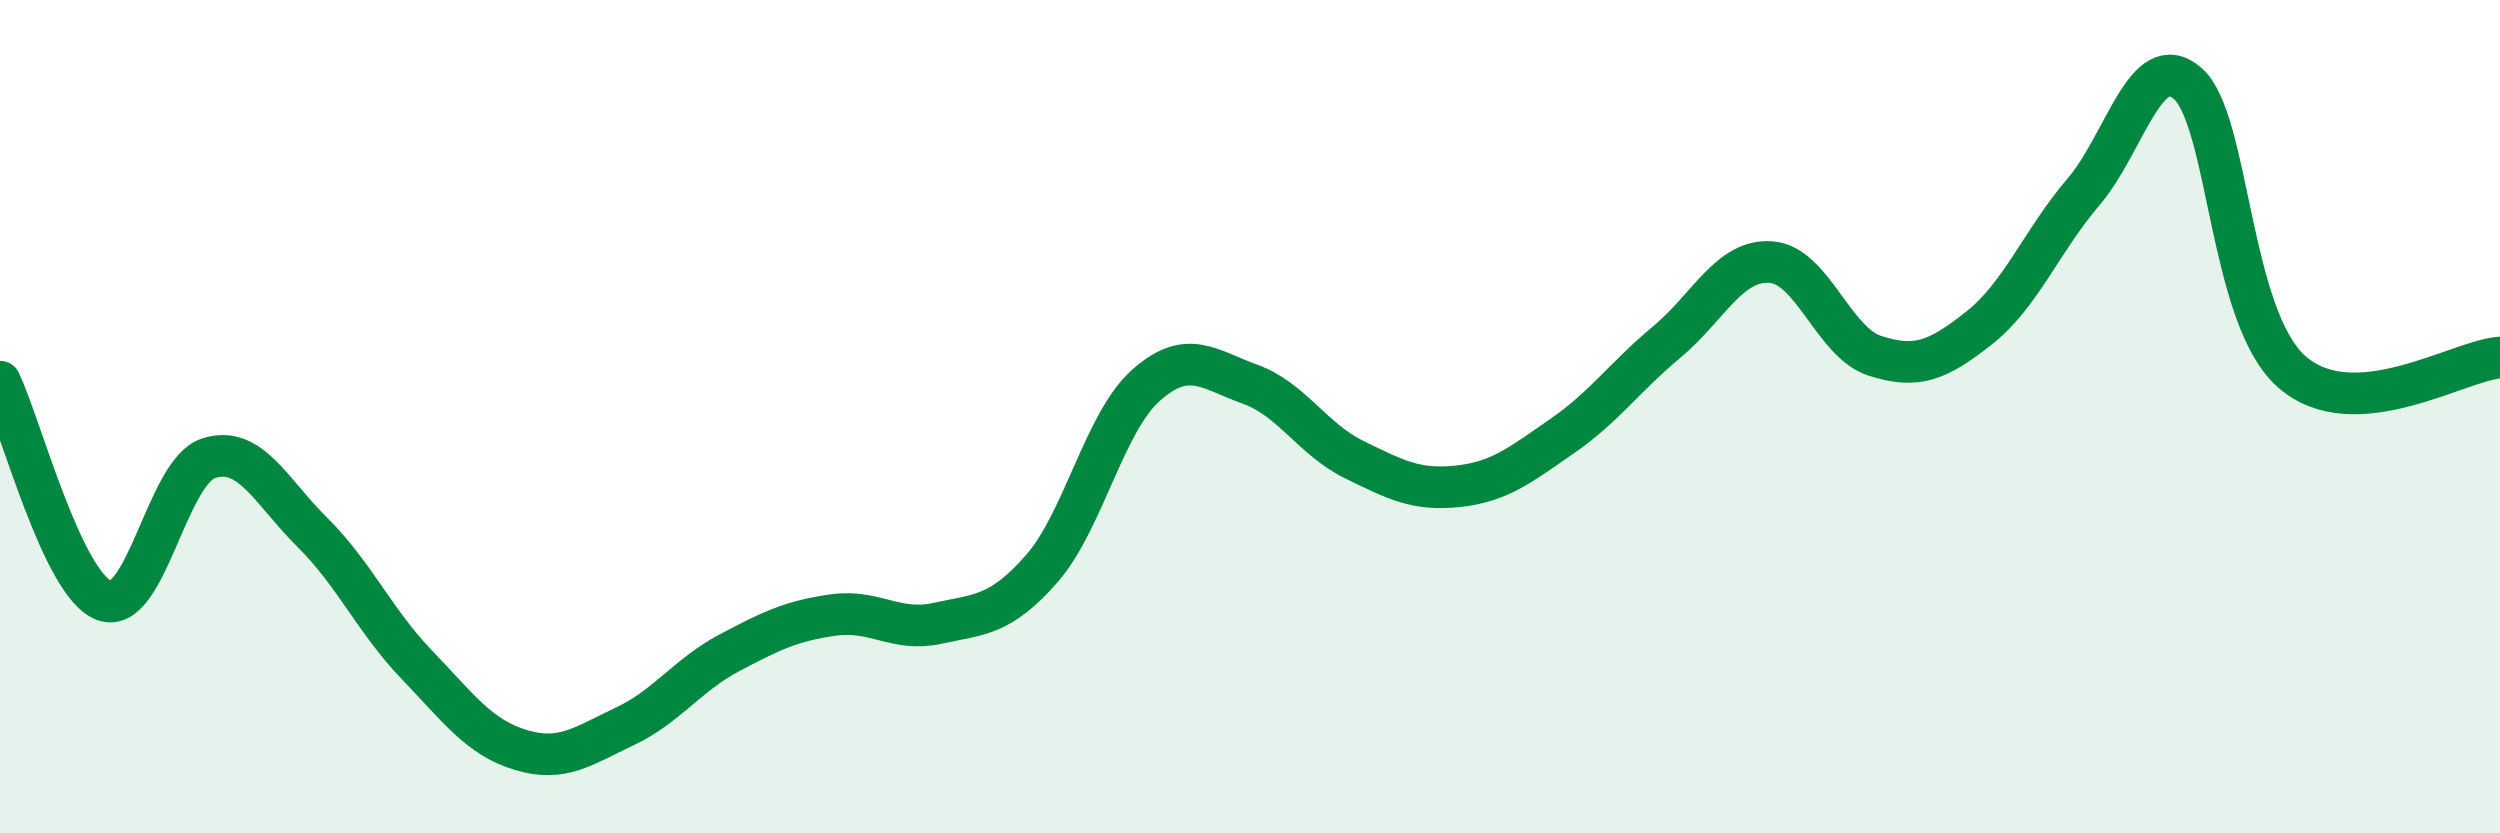 
    <svg width="60" height="20" viewBox="0 0 60 20" xmlns="http://www.w3.org/2000/svg">
      <path
        d="M 0,9.16 C 0.5,10.21 1.5,14.04 2.5,14.41 C 3.5,14.78 4,11.33 5,11 C 6,10.67 6.5,11.79 7.5,12.78 C 8.5,13.77 9,14.91 10,15.95 C 11,16.99 11.5,17.7 12.5,18 C 13.5,18.3 14,17.9 15,17.43 C 16,16.96 16.5,16.2 17.5,15.67 C 18.5,15.14 19,14.9 20,14.76 C 21,14.62 21.5,15.18 22.5,14.96 C 23.5,14.74 24,14.79 25,13.65 C 26,12.51 26.5,10.14 27.5,9.25 C 28.5,8.36 29,8.86 30,9.22 C 31,9.58 31.5,10.54 32.5,11.03 C 33.5,11.52 34,11.78 35,11.67 C 36,11.56 36.5,11.15 37.5,10.46 C 38.5,9.77 39,9.04 40,8.21 C 41,7.38 41.5,6.22 42.5,6.29 C 43.5,6.36 44,8.22 45,8.54 C 46,8.86 46.5,8.66 47.5,7.87 C 48.5,7.08 49,5.78 50,4.61 C 51,3.44 51.5,1.14 52.5,2 C 53.5,2.86 53.5,7.6 55,8.92 C 56.5,10.24 59,8.65 60,8.58L60 20L0 20Z"
        fill="#008740"
        opacity="0.1"
        stroke-linecap="round"
        stroke-linejoin="round"
      />
      <path
        d="M 0,9.16 C 0.5,10.21 1.5,14.04 2.5,14.41 C 3.5,14.78 4,11.33 5,11 C 6,10.67 6.5,11.79 7.5,12.78 C 8.5,13.77 9,14.91 10,15.95 C 11,16.99 11.5,17.7 12.5,18 C 13.5,18.3 14,17.9 15,17.43 C 16,16.96 16.5,16.2 17.5,15.67 C 18.5,15.14 19,14.9 20,14.76 C 21,14.62 21.5,15.18 22.5,14.96 C 23.5,14.74 24,14.79 25,13.65 C 26,12.51 26.5,10.14 27.5,9.25 C 28.5,8.36 29,8.86 30,9.22 C 31,9.58 31.5,10.54 32.5,11.03 C 33.5,11.52 34,11.78 35,11.67 C 36,11.56 36.5,11.15 37.5,10.46 C 38.5,9.77 39,9.04 40,8.21 C 41,7.38 41.5,6.22 42.5,6.29 C 43.5,6.36 44,8.22 45,8.54 C 46,8.86 46.5,8.66 47.5,7.87 C 48.5,7.08 49,5.78 50,4.61 C 51,3.44 51.5,1.14 52.5,2 C 53.5,2.86 53.5,7.6 55,8.92 C 56.5,10.24 59,8.65 60,8.58"
        stroke="#008740"
        stroke-width="1"
        fill="none"
        stroke-linecap="round"
        stroke-linejoin="round"
      />
    </svg>
  